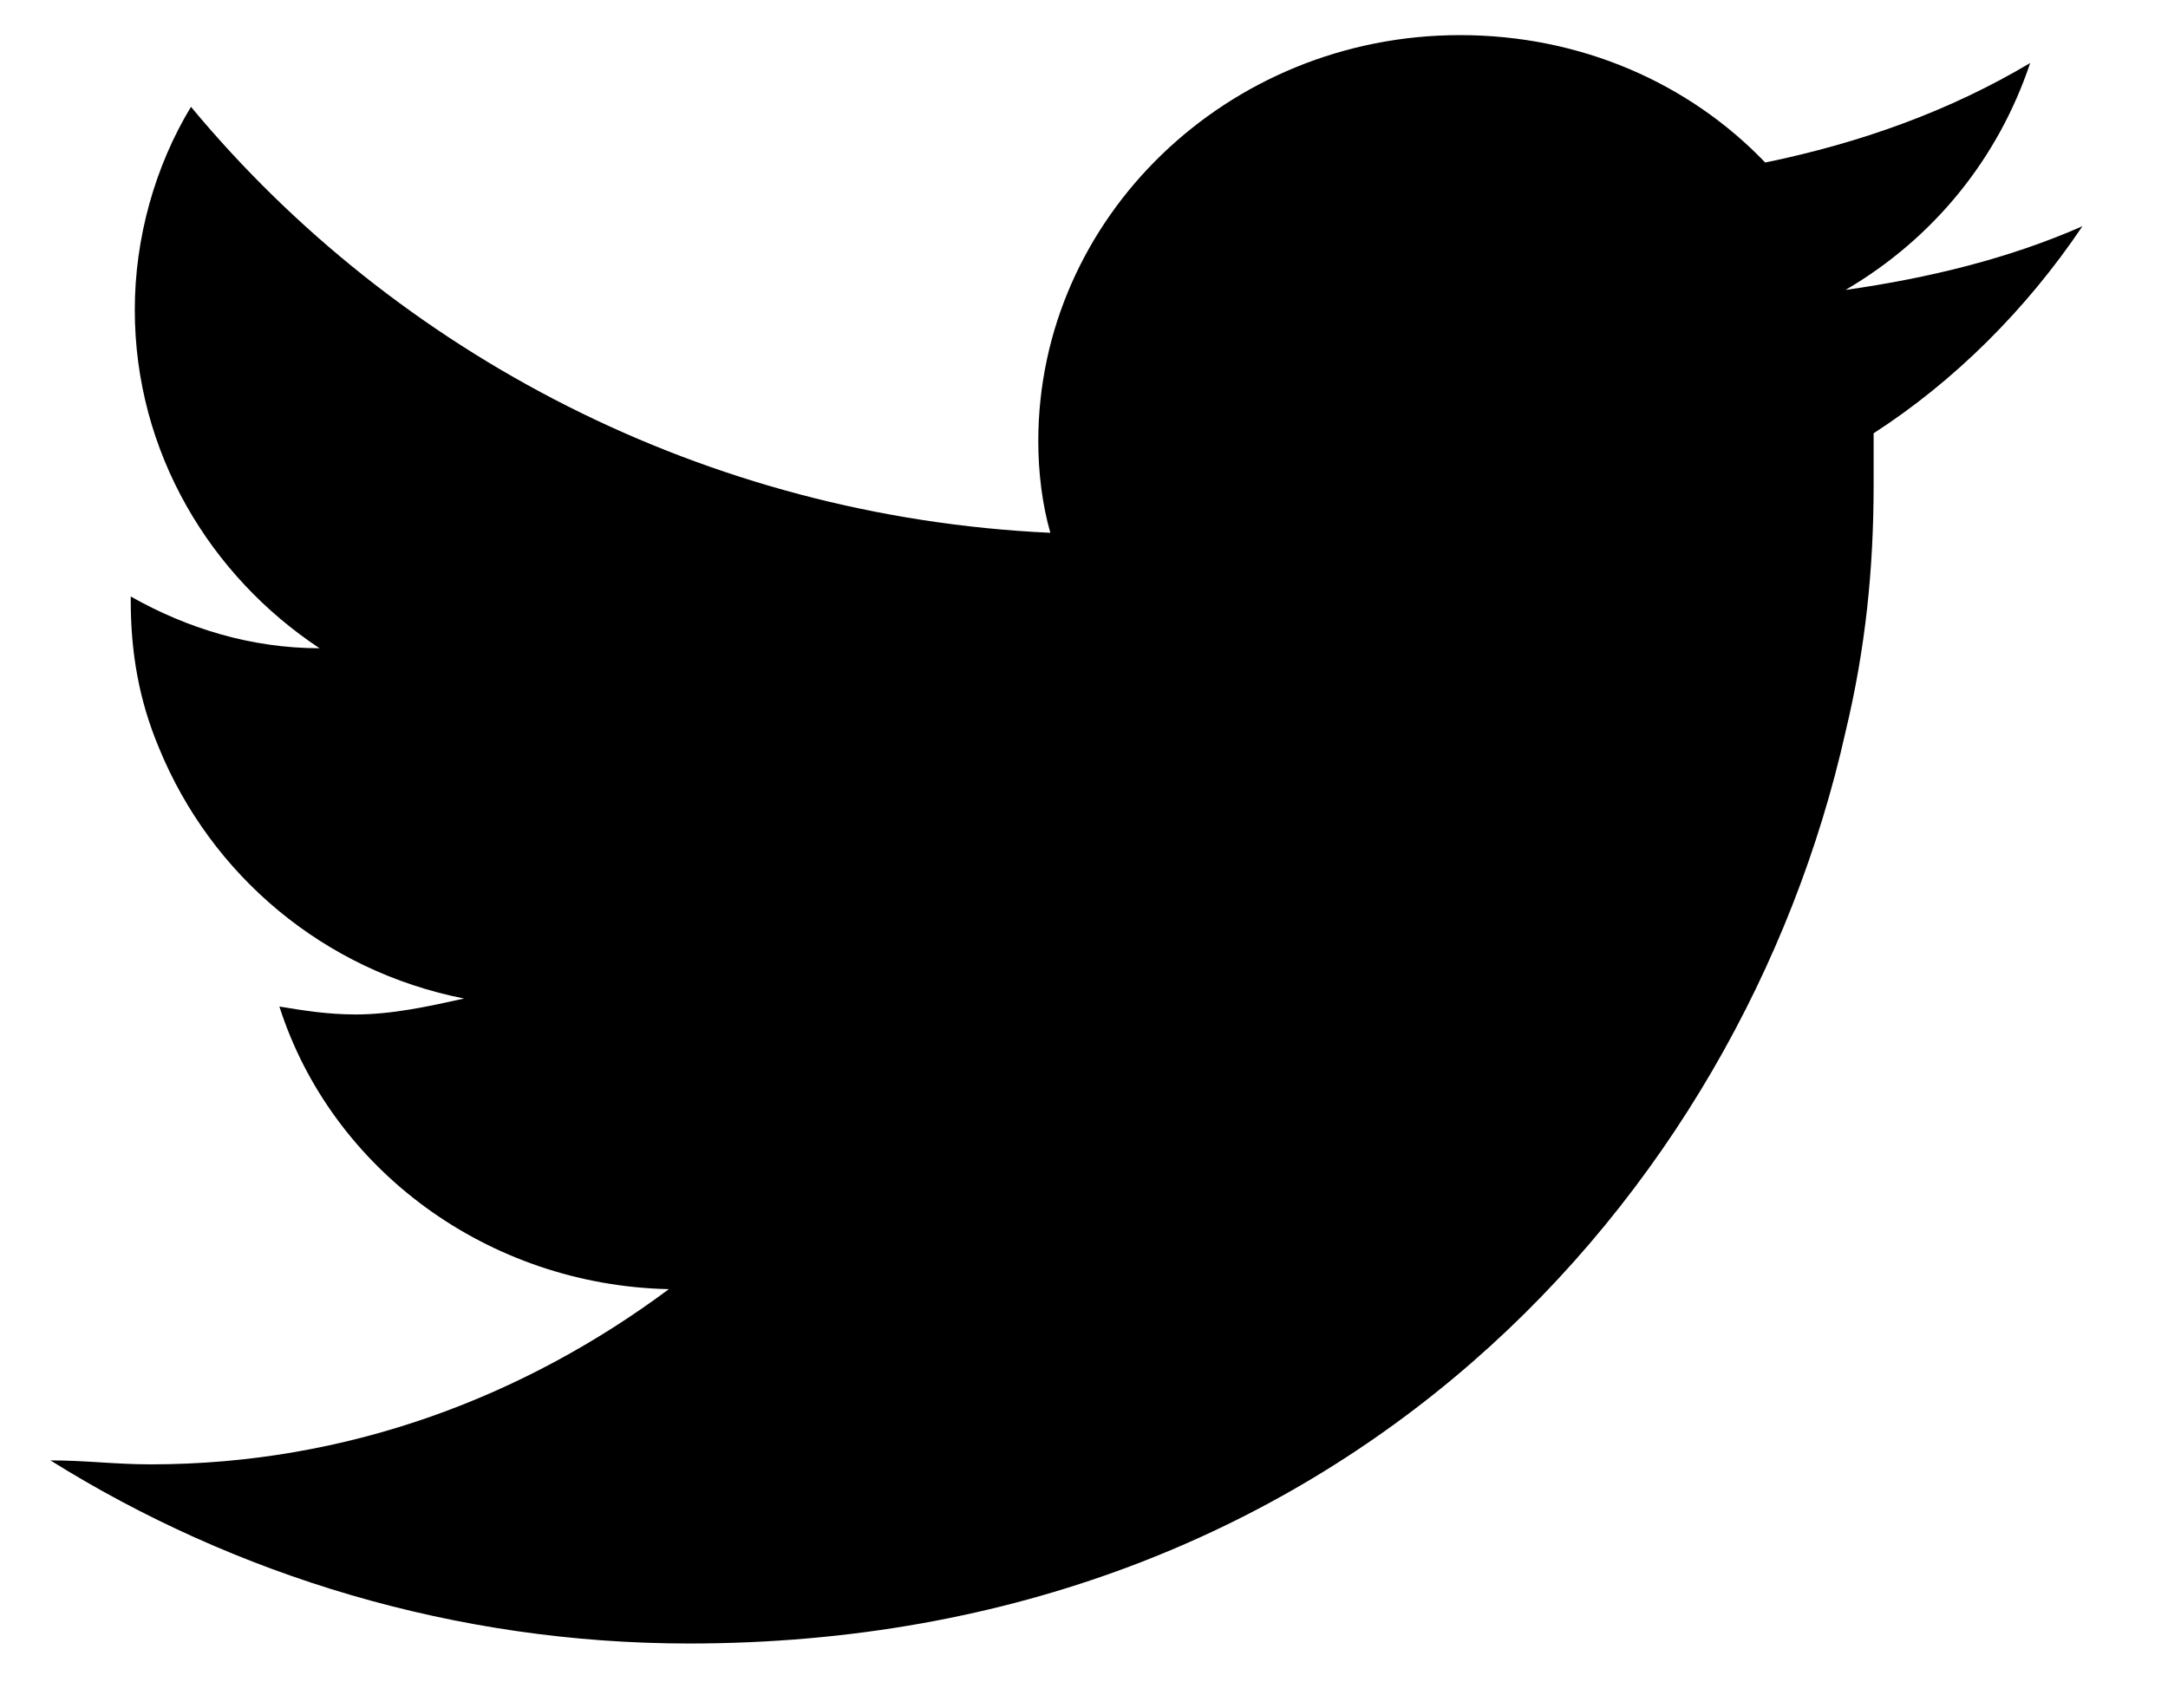 <svg width="33" height="26" viewBox="0 0 23 18" fill="none" xmlns="http://www.w3.org/2000/svg">
<path fill-rule="evenodd" clip-rule="evenodd" d="M22.092 2.34C21.325 2.678 20.473 2.889 19.579 3.016C20.516 2.467 21.198 1.622 21.538 0.608C20.686 1.115 19.749 1.453 18.727 1.664C17.917 0.819 16.767 0.312 15.489 0.312C13.018 0.312 11.015 2.255 11.015 4.621C11.015 4.959 11.058 5.297 11.143 5.593C7.48 5.424 4.199 3.692 2.026 1.073C1.643 1.706 1.43 2.467 1.43 3.227C1.43 4.748 2.239 6.057 3.39 6.818C2.665 6.818 1.984 6.607 1.387 6.269C1.387 6.311 1.387 6.311 1.387 6.311C1.387 6.86 1.473 7.367 1.686 7.874C2.239 9.226 3.432 10.24 4.923 10.535C4.54 10.62 4.157 10.704 3.773 10.704C3.475 10.704 3.219 10.662 2.964 10.62C3.518 12.352 5.179 13.577 7.096 13.619C5.562 14.76 3.688 15.478 1.6 15.478C1.217 15.478 0.919 15.436 0.535 15.436C2.495 16.661 4.838 17.379 7.309 17.379C14.211 17.379 18.471 12.648 19.579 7.705C19.792 6.818 19.877 5.973 19.877 5.086C19.877 4.917 19.877 4.706 19.877 4.537C20.729 3.987 21.496 3.227 22.092 2.34Z" fill="black"/>
</svg>
